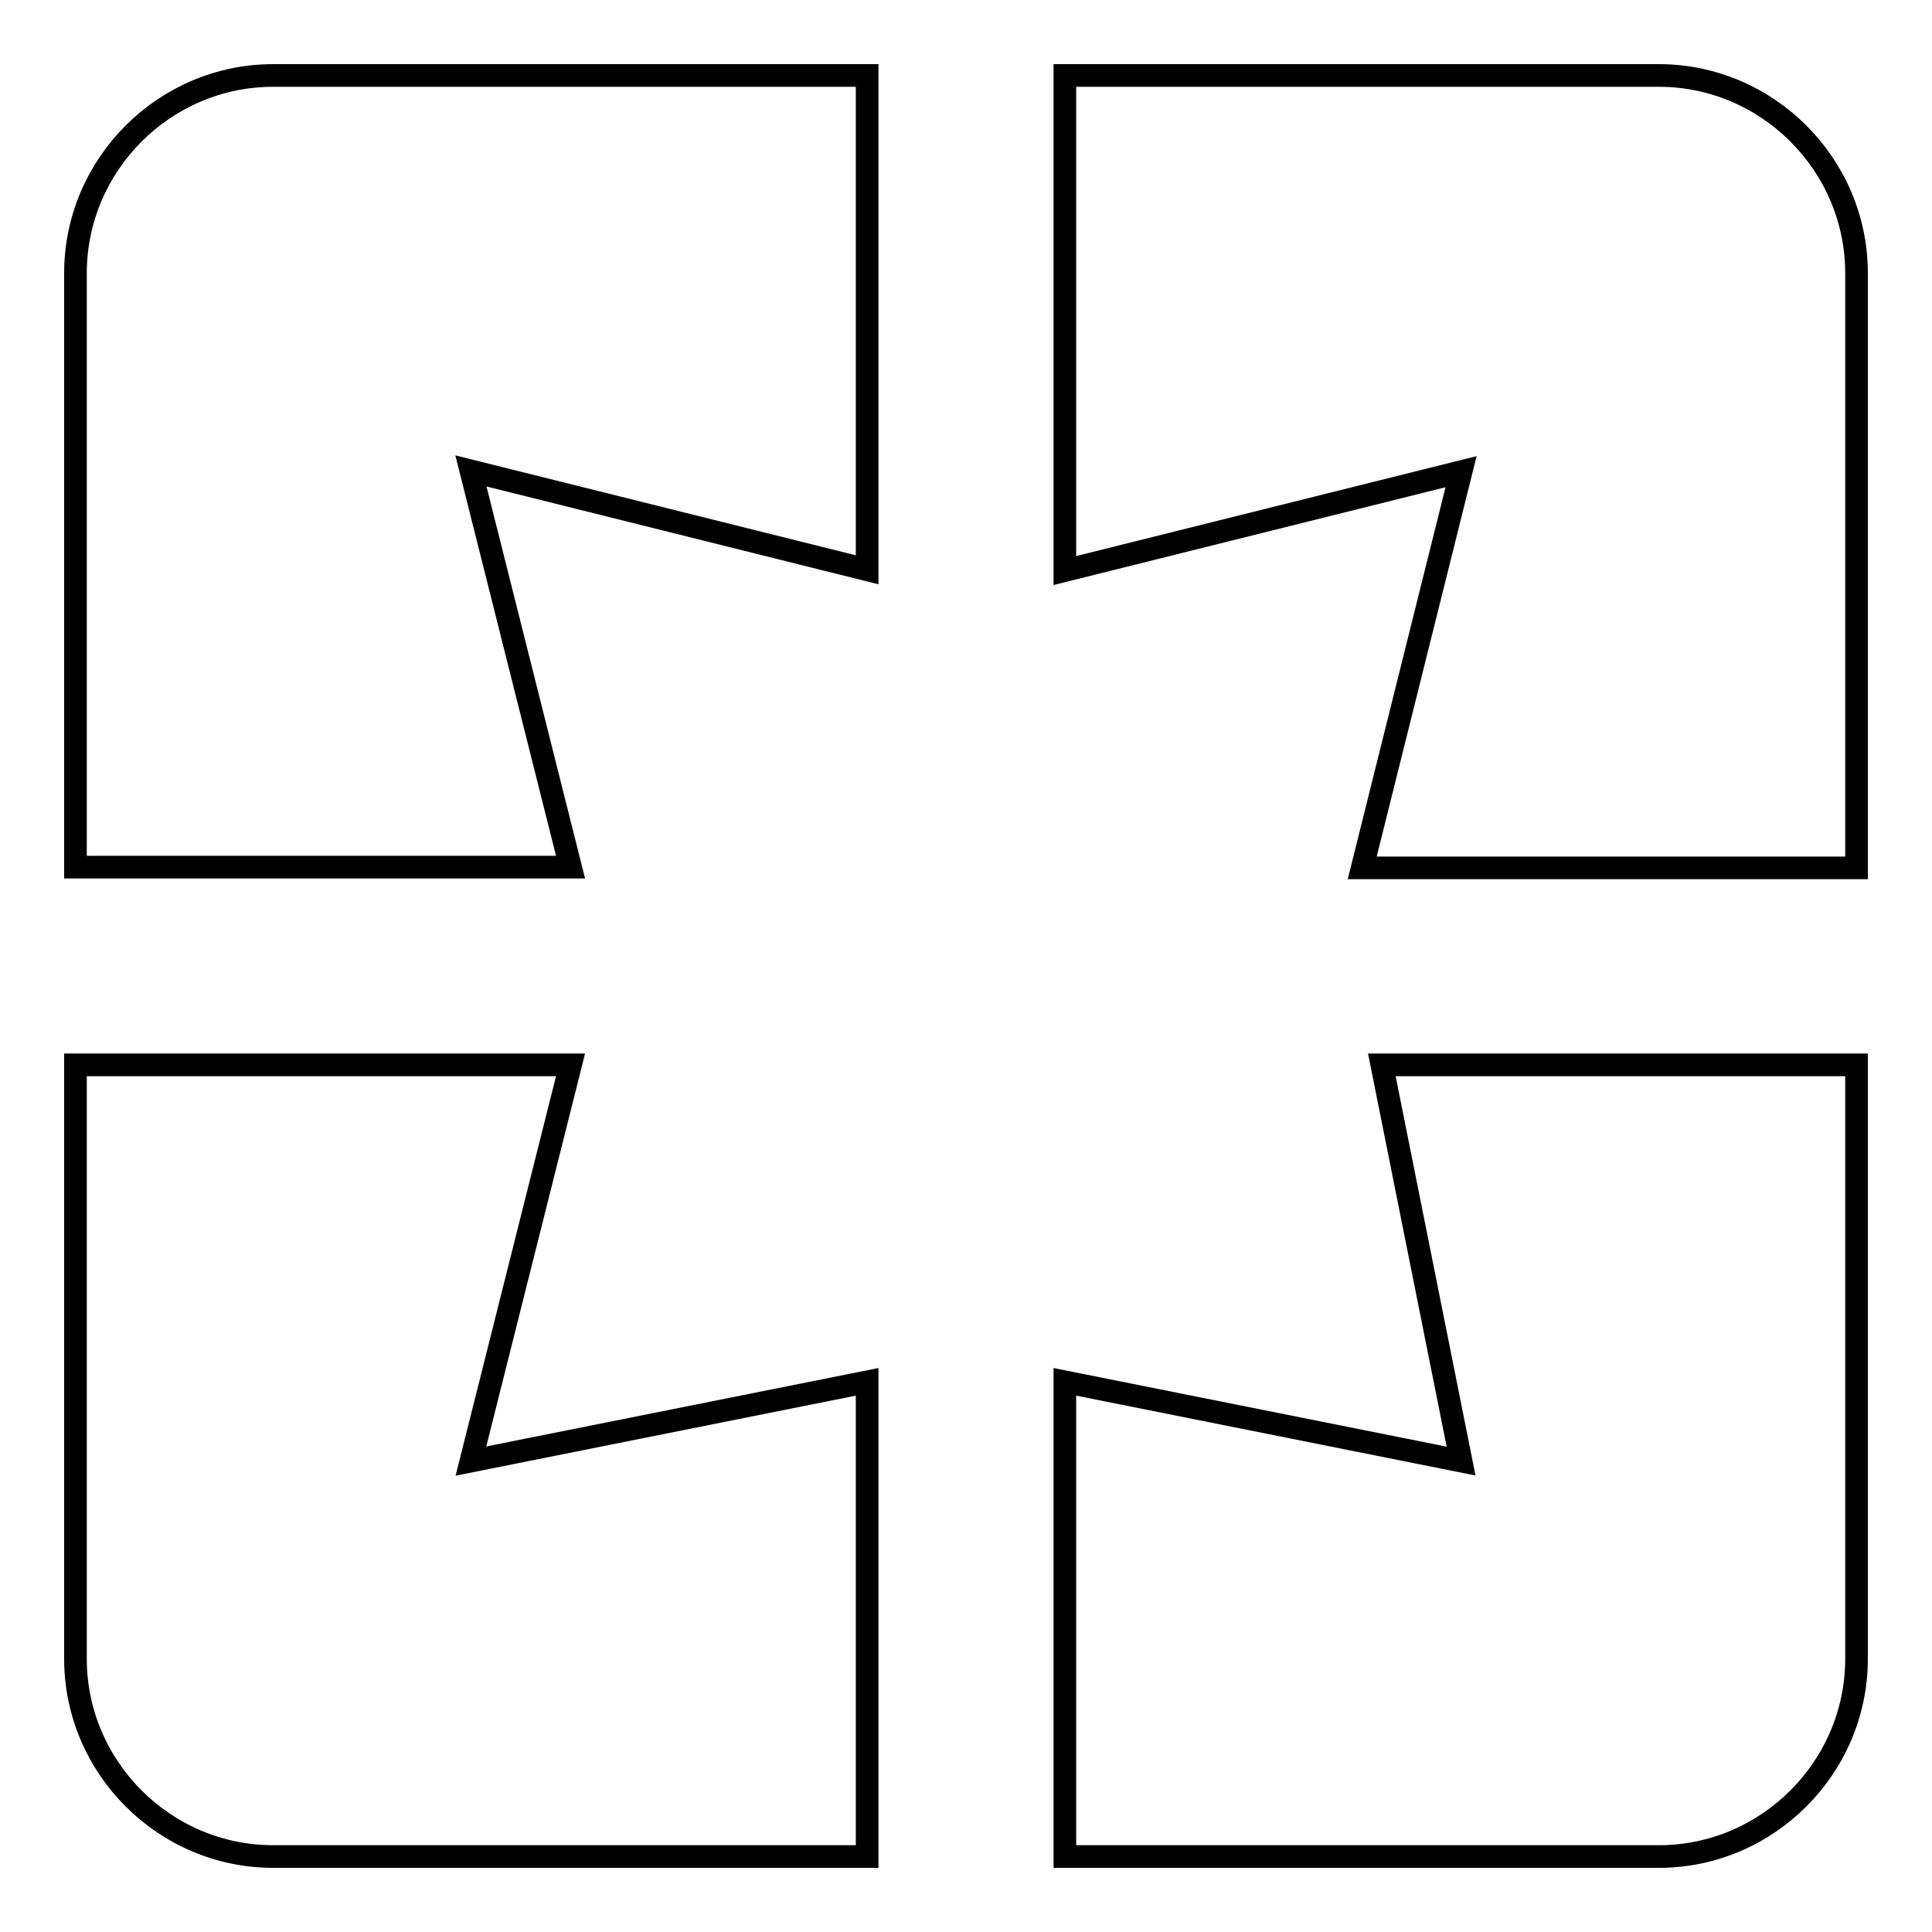 <?xml version="1.0" encoding="utf-8"?>
<!-- Svg Vector Icons : http://www.onlinewebfonts.com/icon -->
<!DOCTYPE svg PUBLIC "-//W3C//DTD SVG 1.1//EN" "http://www.w3.org/Graphics/SVG/1.1/DTD/svg11.dtd">
<svg version="1.1" xmlns="http://www.w3.org/2000/svg" xmlns:xlink="http://www.w3.org/1999/xlink" x="0px" y="0px" viewBox="0 0 256 256" enable-background="new 0 0 256 256" xml:space="preserve">
<g><g><g><g id="pages_1_"><path stroke-width="3" fill-opacity="0" stroke="#000000"  d="M10,36.2v78.7h65.6L62.4,62.4l52.5,13.1V10H36.2C21.8,10,10,21.8,10,36.2z M75.6,141.1H10v78.7c0,14.4,11.8,26.2,26.2,26.2h78.7v-62.9l-52.5,10.5L75.6,141.1z M193.6,193.6l-52.5-10.5V246h78.7c14.4,0,26.2-11.8,26.2-26.2v-78.7h-62.9L193.6,193.6z M219.8,10h-78.7v65.6l52.5-13.1l-13.1,52.5H246V36.2C246,21.8,234.2,10,219.8,10z"/></g></g><g></g><g></g><g></g><g></g><g></g><g></g><g></g><g></g><g></g><g></g><g></g><g></g><g></g><g></g><g></g></g></g>
</svg>